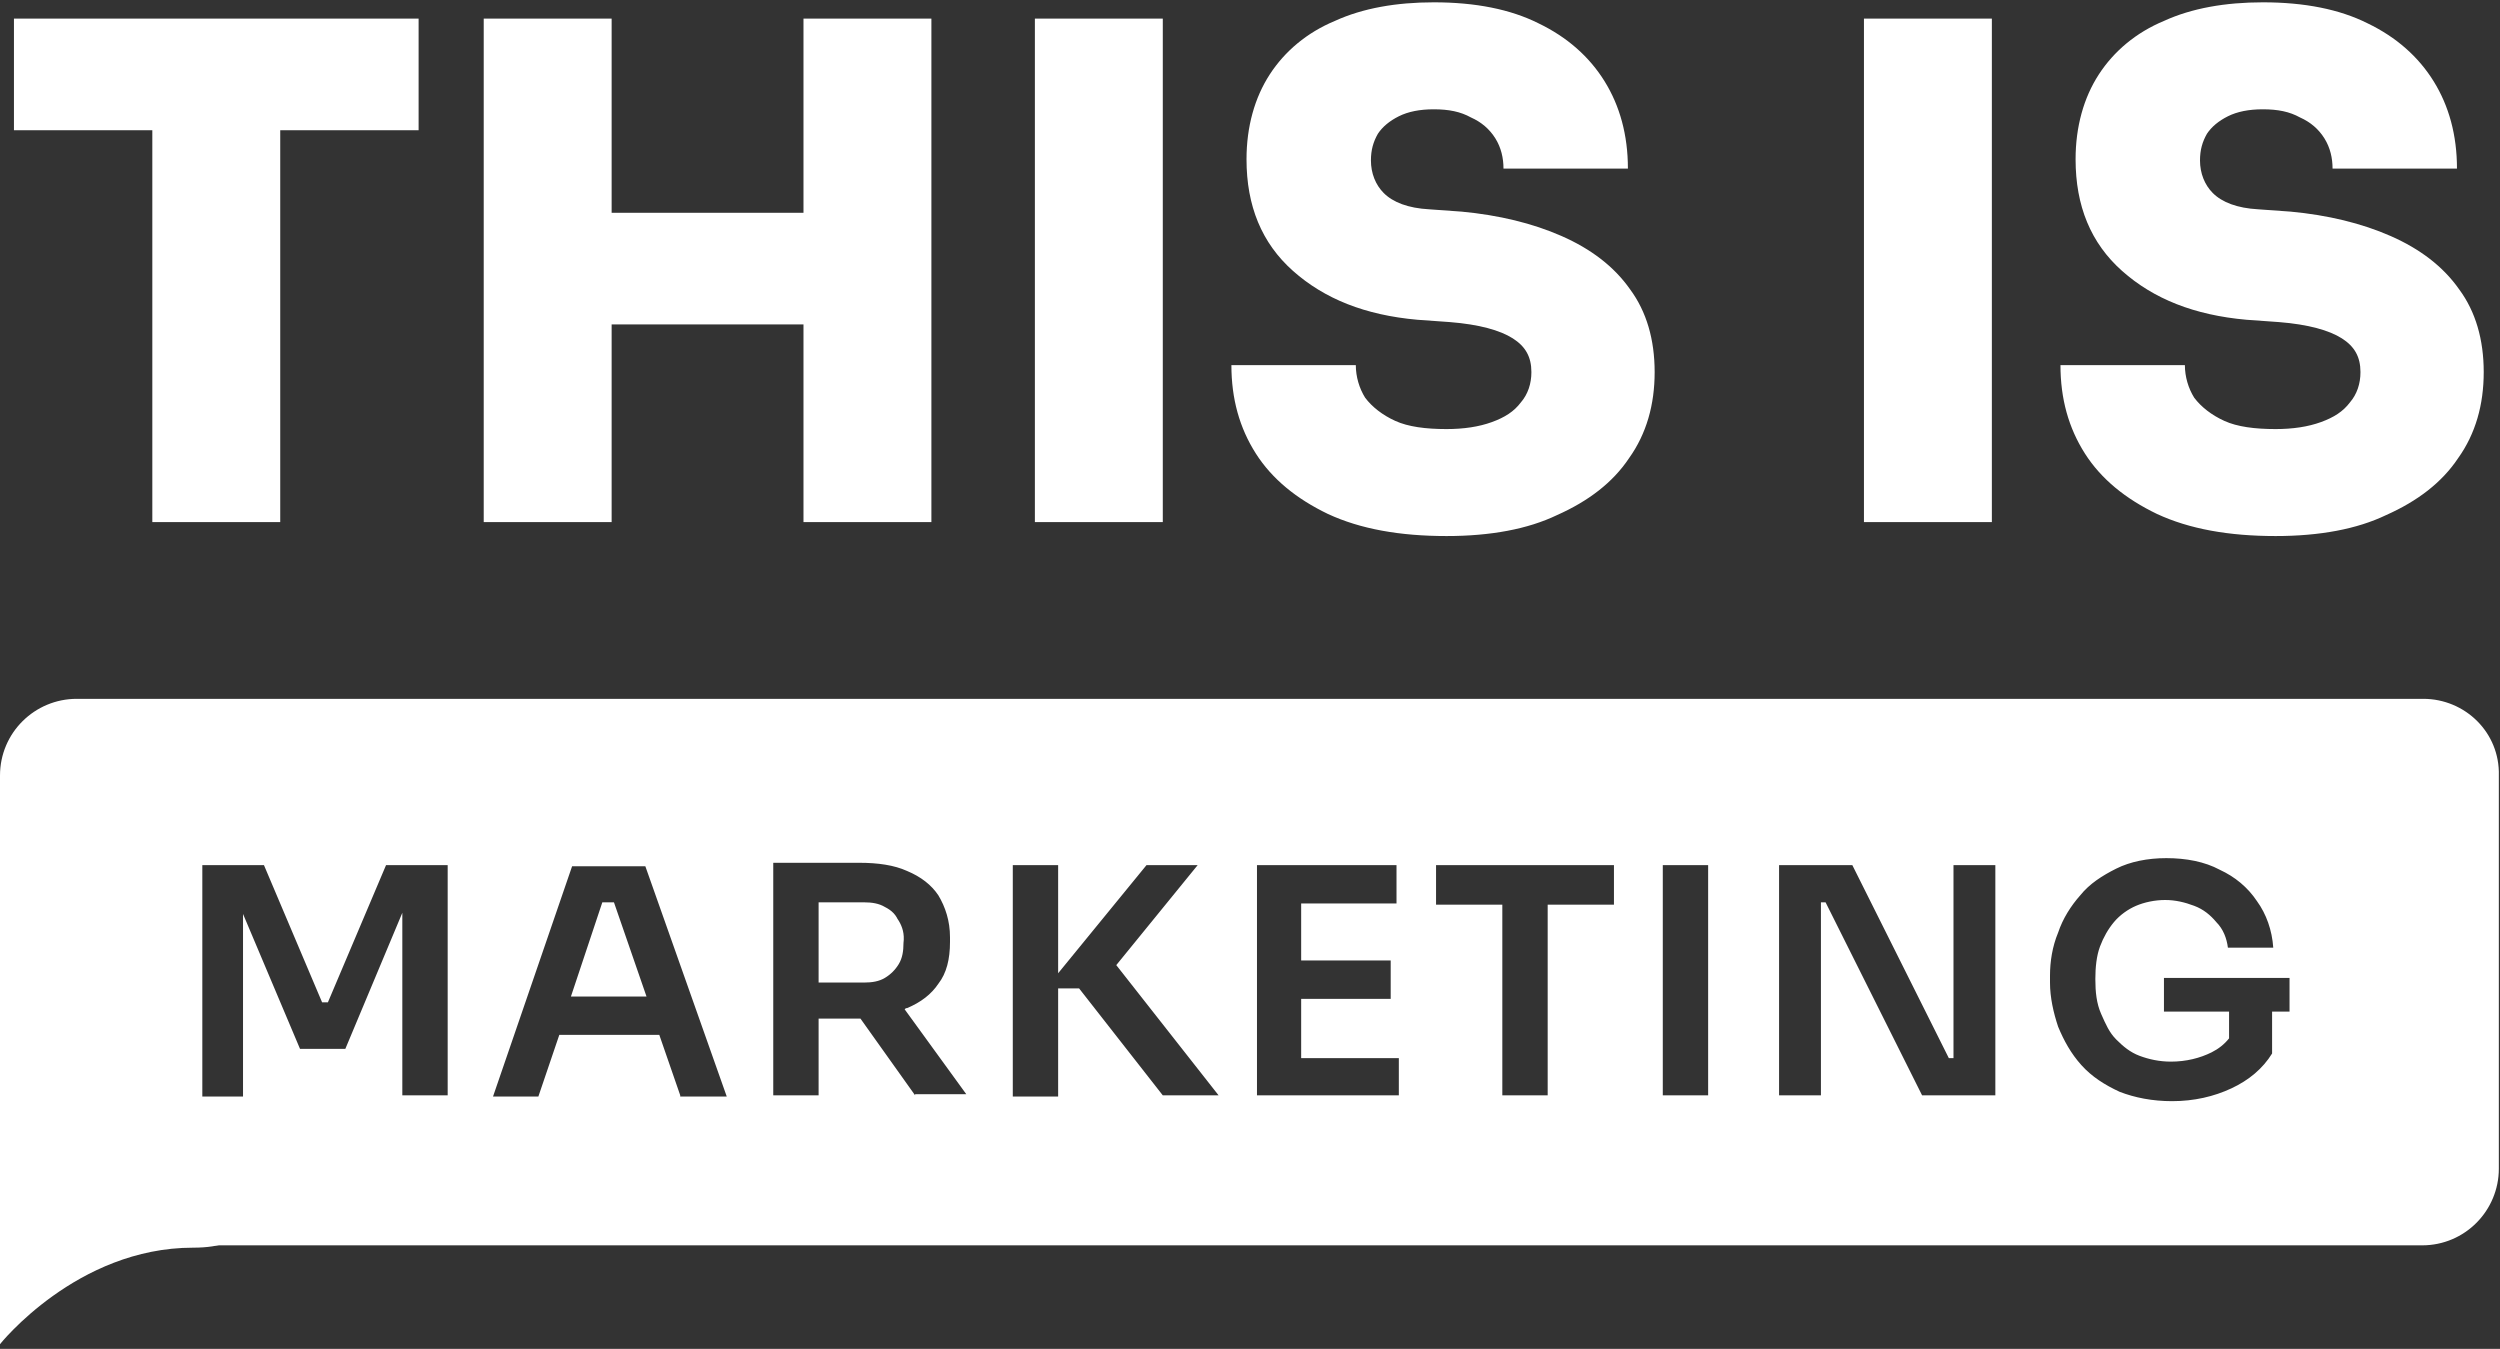 <?xml version="1.0" encoding="utf-8"?>
<svg xmlns="http://www.w3.org/2000/svg" fill="none" height="116" viewBox="0 0 215 116" width="215">
<rect x="0" y="0" width="215" height="116" fill="#333333" stroke="none"/>
<g clip-path="url(#clip0_121_5816)">
<path d="M13.1 44.9V10H24.1V44.9H13.1ZM1.2 11.2V1.6H36V11.2H1.2Z" fill="white"/>
<path d="M69.1 44.9V1.6H80.1V44.9H69.1ZM41.6 44.9V1.6H52.6V44.9H41.6ZM50.7 27.9V18.3H71V27.9H50.7Z" fill="white"/>
<path d="M89 44.9V1.6H100V44.9H89Z" fill="white"/>
<path d="M124.4 46.1C120.4 46.1 117 45.5 114.2 44.2C111.5 42.9 109.4 41.2 108 39C106.6 36.8 105.9 34.3 105.9 31.4H116.6C116.6 32.4 116.9 33.4 117.4 34.2C118 35 118.9 35.7 120 36.2C121.1 36.7 122.6 36.9 124.4 36.9C125.9 36.9 127.2 36.7 128.3 36.3C129.4 35.9 130.2 35.4 130.8 34.6C131.4 33.9 131.7 33 131.7 32C131.7 30.7 131.2 29.8 130.1 29.1C129 28.4 127.2 27.9 124.7 27.7L121.9 27.5C117.4 27.1 113.9 25.7 111.2 23.3C108.5 20.9 107.2 17.7 107.2 13.7C107.2 10.9 107.9 8.4 109.2 6.4C110.5 4.4 112.4 2.8 114.8 1.8C117.2 0.7 120.1 0.2 123.3 0.2C126.9 0.2 129.9 0.8 132.3 2C134.8 3.2 136.7 4.9 138 7C139.3 9.1 140 11.6 140 14.5H129.3C129.3 13.6 129.1 12.7 128.6 11.9C128.1 11.1 127.4 10.5 126.5 10.1C125.6 9.6 124.6 9.4 123.3 9.4C122.1 9.4 121.1 9.6 120.3 10C119.5 10.4 118.9 10.9 118.5 11.5C118.1 12.2 117.9 12.9 117.9 13.8C117.9 14.9 118.3 15.9 119 16.6C119.8 17.4 121.1 17.9 122.9 18L125.7 18.2C128.9 18.5 131.8 19.2 134.3 20.3C136.8 21.4 138.8 22.9 140.2 24.9C141.6 26.8 142.3 29.2 142.3 32C142.3 34.8 141.6 37.3 140.1 39.4C138.7 41.5 136.6 43.1 133.9 44.3C131.4 45.5 128.2 46.1 124.4 46.1Z" fill="white"/>
<path d="M160.3 44.9V1.6H171.3V44.9H160.3Z" fill="white"/>
<path d="M195.7 46.1C191.7 46.1 188.3 45.5 185.5 44.2C182.8 42.9 180.7 41.2 179.3 39C177.9 36.8 177.2 34.3 177.2 31.4H187.9C187.9 32.4 188.2 33.4 188.7 34.2C189.3 35 190.2 35.7 191.3 36.2C192.4 36.7 193.9 36.9 195.7 36.9C197.2 36.9 198.5 36.7 199.6 36.3C200.7 35.9 201.5 35.4 202.1 34.6C202.7 33.9 203 33 203 32C203 30.7 202.5 29.8 201.4 29.1C200.3 28.4 198.5 27.9 196 27.7L193.2 27.5C188.7 27.1 185.2 25.7 182.5 23.3C179.8 20.9 178.5 17.7 178.5 13.7C178.5 10.9 179.2 8.4 180.5 6.4C181.8 4.4 183.7 2.8 186.1 1.8C188.5 0.7 191.4 0.2 194.6 0.2C198.2 0.2 201.2 0.8 203.6 2C206.1 3.2 208 4.9 209.3 7C210.6 9.1 211.3 11.6 211.3 14.5H200.6C200.6 13.6 200.4 12.7 199.9 11.9C199.4 11.1 198.7 10.5 197.8 10.1C196.9 9.6 195.9 9.4 194.6 9.4C193.4 9.4 192.4 9.6 191.6 10C190.8 10.4 190.2 10.9 189.8 11.5C189.4 12.2 189.2 12.9 189.2 13.8C189.2 14.9 189.6 15.9 190.3 16.6C191.1 17.4 192.4 17.9 194.2 18L197 18.2C200.2 18.5 203.1 19.2 205.6 20.3C208.1 21.4 210.1 22.9 211.5 24.9C212.9 26.8 213.6 29.2 213.6 32C213.6 34.8 212.9 37.3 211.4 39.4C210 41.5 207.9 43.1 205.2 44.3C202.7 45.5 199.5 46.1 195.7 46.1Z" fill="white"/>
<path d="M52.8 77.6H51.8L49.1 85.7H55.6L52.8 77.6ZM77.3 79.2C77 78.7 76.6 78.3 76.1 78C75.6 77.7 75 77.6 74.3 77.6H70.4V84.5H74.3C75 84.5 75.6 84.4 76.1 84.1C76.6 83.8 77 83.4 77.3 82.9C77.6 82.4 77.7 81.8 77.7 81.1C77.8 80.3 77.6 79.7 77.3 79.2ZM52.8 77.6H51.8L49.1 85.7H55.6L52.8 77.6ZM52.8 77.6H51.8L49.1 85.7H55.6L52.8 77.6ZM77.3 79.2C77 78.7 76.6 78.3 76.1 78C75.6 77.7 75 77.6 74.3 77.6H70.4V84.5H74.3C75 84.5 75.6 84.4 76.1 84.1C76.6 83.8 77 83.4 77.3 82.9C77.6 82.4 77.7 81.8 77.7 81.1C77.8 80.3 77.6 79.7 77.3 79.2ZM77.3 79.2C77 78.7 76.6 78.3 76.1 78C75.6 77.7 75 77.6 74.3 77.6H70.4V84.5H74.3C75 84.5 75.6 84.4 76.1 84.1C76.6 83.8 77 83.4 77.3 82.9C77.6 82.4 77.7 81.8 77.7 81.1C77.8 80.3 77.6 79.7 77.3 79.2ZM52.8 77.6H51.8L49.1 85.7H55.6L52.8 77.6ZM52.8 77.6H51.8L49.1 85.7H55.6L52.8 77.6ZM77.3 79.2C77 78.7 76.6 78.3 76.1 78C75.6 77.7 75 77.6 74.3 77.6H70.4V84.5H74.3C75 84.5 75.6 84.4 76.1 84.1C76.6 83.8 77 83.4 77.3 82.9C77.6 82.4 77.7 81.8 77.7 81.1C77.8 80.3 77.6 79.7 77.3 79.2ZM77.3 79.2C77 78.7 76.6 78.3 76.1 78C75.6 77.7 75 77.6 74.3 77.6H70.4V84.5H74.3C75 84.5 75.6 84.4 76.1 84.1C76.6 83.8 77 83.4 77.3 82.9C77.6 82.4 77.7 81.8 77.7 81.1C77.8 80.3 77.6 79.7 77.3 79.2ZM52.8 77.6H51.8L49.1 85.7H55.6L52.8 77.6ZM52.8 77.6H51.8L49.1 85.7H55.6L52.8 77.6ZM77.3 79.2C77 78.7 76.6 78.3 76.1 78C75.6 77.7 75 77.6 74.3 77.6H70.4V84.5H74.3C75 84.5 75.6 84.4 76.1 84.1C76.6 83.8 77 83.4 77.3 82.9C77.6 82.4 77.7 81.8 77.7 81.1C77.8 80.3 77.6 79.7 77.3 79.2ZM77.3 79.2C77 78.7 76.6 78.3 76.1 78C75.6 77.7 75 77.6 74.3 77.6H70.4V84.5H74.3C75 84.5 75.6 84.4 76.1 84.1C76.6 83.8 77 83.4 77.3 82.9C77.6 82.4 77.7 81.8 77.7 81.1C77.8 80.3 77.6 79.7 77.3 79.2ZM52.8 77.6H51.8L49.1 85.7H55.6L52.8 77.6ZM52.8 77.6H51.8L49.1 85.7H55.6L52.8 77.6ZM77.3 79.2C77 78.7 76.6 78.3 76.1 78C75.6 77.7 75 77.6 74.3 77.6H70.4V84.5H74.3C75 84.5 75.6 84.4 76.1 84.1C76.6 83.8 77 83.4 77.3 82.9C77.6 82.4 77.7 81.8 77.7 81.1C77.8 80.3 77.6 79.7 77.3 79.2ZM77.3 79.2C77 78.7 76.6 78.3 76.1 78C75.6 77.7 75 77.6 74.3 77.6H70.4V84.5H74.3C75 84.5 75.6 84.4 76.1 84.1C76.6 83.8 77 83.4 77.3 82.9C77.6 82.4 77.7 81.8 77.7 81.1C77.8 80.3 77.6 79.7 77.3 79.2ZM52.8 77.6H51.8L49.1 85.7H55.6L52.8 77.6ZM52.8 77.6H51.8L49.1 85.7H55.6L52.8 77.6ZM77.3 79.2C77 78.7 76.6 78.3 76.1 78C75.6 77.7 75 77.6 74.3 77.6H70.4V84.5H74.3C75 84.5 75.6 84.4 76.1 84.1C76.6 83.8 77 83.4 77.3 82.9C77.6 82.4 77.7 81.8 77.7 81.1C77.8 80.3 77.6 79.7 77.3 79.2ZM77.3 79.2C77 78.7 76.6 78.3 76.1 78C75.6 77.7 75 77.6 74.3 77.6H70.4V84.5H74.3C75 84.5 75.6 84.4 76.1 84.1C76.6 83.8 77 83.4 77.3 82.9C77.6 82.4 77.7 81.8 77.7 81.1C77.8 80.3 77.6 79.7 77.3 79.2ZM52.8 77.6H51.8L49.1 85.7H55.6L52.8 77.6ZM52.8 77.6H51.8L49.1 85.7H55.6L52.8 77.6ZM77.3 79.2C77 78.7 76.6 78.3 76.1 78C75.6 77.7 75 77.6 74.3 77.6H70.4V84.5H74.3C75 84.5 75.6 84.4 76.1 84.1C76.6 83.8 77 83.4 77.3 82.9C77.6 82.4 77.7 81.8 77.7 81.1C77.8 80.3 77.6 79.7 77.3 79.2ZM77.3 79.2C77 78.7 76.6 78.3 76.1 78C75.6 77.7 75 77.6 74.3 77.6H70.4V84.5H74.3C75 84.5 75.6 84.4 76.1 84.1C76.6 83.8 77 83.4 77.3 82.9C77.6 82.4 77.7 81.8 77.7 81.1C77.8 80.3 77.6 79.7 77.3 79.2ZM52.8 77.6H51.8L49.1 85.7H55.6L52.8 77.6ZM52.8 77.6H51.8L49.1 85.7H55.6L52.8 77.6ZM77.3 79.2C77 78.7 76.6 78.3 76.1 78C75.6 77.7 75 77.6 74.3 77.6H70.4V84.5H74.3C75 84.5 75.6 84.4 76.1 84.1C76.6 83.8 77 83.4 77.3 82.9C77.6 82.4 77.7 81.8 77.7 81.1C77.8 80.3 77.6 79.7 77.3 79.2ZM77.3 79.2C77 78.7 76.6 78.3 76.1 78C75.6 77.7 75 77.6 74.3 77.6H70.4V84.5H74.3C75 84.5 75.6 84.4 76.1 84.1C76.6 83.8 77 83.4 77.3 82.9C77.6 82.4 77.7 81.8 77.7 81.1C77.8 80.3 77.6 79.7 77.3 79.2ZM52.8 77.6H51.8L49.1 85.7H55.6L52.8 77.6ZM208.4 60.1H6.6C3 60.1 0 63 0 66.7V100.5C0 104.2 3 107.1 6.6 107.1H208.3C212 107.1 214.9 104.1 214.9 100.5V66.7C215 63 212 60.1 208.4 60.1ZM38.4 94.2H34.6V78.5L29.7 90.2H25.8L20.9 78.6V94.3H17.4V74.4H22.7L27.7 86.2H28.2L33.2 74.4H38.5V94.2H38.4ZM58.5 94.2L56.7 89H48.1L46.3 94.3H42.4L49.2 74.5H55.5L62.5 94.3H58.5V94.2ZM78.7 94.2L74 87.6H70.4V94.2H66.5V74.2H73.9C75.5 74.2 76.9 74.4 78 74.9C79.2 75.4 80.1 76.1 80.7 77C81.3 78 81.7 79.2 81.7 80.6V81C81.7 82.5 81.4 83.7 80.7 84.6C80.1 85.5 79.2 86.2 78 86.7C77.9 86.7 77.9 86.7 77.8 86.8L83.1 94.1H78.7V94.2ZM100 94.2L92.8 85H91V94.3H87.1V74.4H91V83.7L98.6 74.4H103L96 83L104.8 94.2H100ZM120.3 94.2H108.1V74.4H120.1V77.7H111.9V82.6H119.6V85.9H111.9V91H120.3V94.2ZM138.8 77.8H133.1V94.2H129.2V77.8H123.5V74.4H138.8V77.8ZM146.9 94.2H143V74.4H146.9V94.2ZM171.7 94.2H165.3L157 77.6H156.6V94.2H153V74.4H159.3L167.6 91H168V74.4H171.6V94.2H171.7ZM197.1 87H195.4V90.6C194.6 91.9 193.4 92.9 191.9 93.6C190.4 94.3 188.7 94.7 186.8 94.7C185.1 94.7 183.6 94.4 182.3 93.9C181 93.3 179.9 92.6 179 91.6C178.1 90.6 177.5 89.5 177 88.3C176.6 87.1 176.3 85.8 176.3 84.5V83.9C176.3 82.7 176.5 81.4 177 80.2C177.4 79 178.1 77.9 178.9 77C179.7 76 180.8 75.3 182 74.7C183.2 74.1 184.7 73.8 186.3 73.8C188 73.8 189.6 74.1 190.9 74.8C192.2 75.4 193.3 76.3 194.1 77.5C194.9 78.6 195.4 80 195.5 81.5H191.6C191.5 80.7 191.2 79.9 190.6 79.3C190.1 78.7 189.5 78.2 188.7 77.9C187.9 77.6 187.1 77.4 186.2 77.4C185.3 77.4 184.4 77.6 183.7 77.9C183 78.2 182.3 78.7 181.8 79.3C181.3 79.9 180.9 80.6 180.6 81.4C180.3 82.2 180.2 83.2 180.2 84.2C180.2 85.3 180.3 86.3 180.7 87.2C181.1 88.1 181.4 88.8 182 89.4C182.6 90 183.2 90.5 184 90.8C184.8 91.1 185.7 91.3 186.7 91.3C188 91.3 189.2 91 190.2 90.5C190.8 90.2 191.3 89.8 191.7 89.3V87H186.1V84.1H196.9V87H197.1ZM76.1 78C75.6 77.7 75 77.6 74.3 77.6H70.4V84.5H74.3C75 84.5 75.6 84.4 76.1 84.1C76.6 83.8 77 83.4 77.3 82.9C77.6 82.4 77.7 81.8 77.7 81.1C77.7 80.4 77.6 79.8 77.3 79.3C77.1 78.7 76.7 78.3 76.1 78ZM51.8 77.6L49.1 85.7H55.6L52.8 77.6H51.8ZM52.8 77.6H51.8L49.1 85.7H55.6L52.8 77.6ZM77.3 79.2C77 78.7 76.6 78.3 76.1 78C75.6 77.7 75 77.6 74.3 77.6H70.4V84.5H74.3C75 84.5 75.6 84.4 76.1 84.1C76.6 83.8 77 83.4 77.3 82.9C77.6 82.4 77.7 81.8 77.7 81.1C77.8 80.3 77.6 79.7 77.3 79.2ZM77.3 79.2C77 78.7 76.6 78.3 76.1 78C75.6 77.7 75 77.6 74.3 77.6H70.4V84.5H74.3C75 84.5 75.6 84.4 76.1 84.1C76.6 83.8 77 83.4 77.3 82.9C77.6 82.4 77.7 81.8 77.7 81.1C77.8 80.3 77.6 79.7 77.3 79.2ZM52.8 77.6H51.8L49.1 85.7H55.6L52.8 77.6ZM52.8 77.6H51.8L49.1 85.7H55.6L52.8 77.6ZM77.3 79.2C77 78.7 76.6 78.3 76.1 78C75.6 77.7 75 77.6 74.3 77.6H70.4V84.5H74.3C75 84.5 75.6 84.4 76.1 84.1C76.6 83.8 77 83.4 77.3 82.9C77.6 82.4 77.7 81.8 77.7 81.1C77.8 80.3 77.6 79.7 77.3 79.2ZM77.3 79.2C77 78.7 76.6 78.3 76.1 78C75.6 77.7 75 77.6 74.3 77.6H70.4V84.5H74.3C75 84.5 75.6 84.4 76.1 84.1C76.6 83.8 77 83.4 77.3 82.9C77.6 82.4 77.7 81.8 77.7 81.1C77.8 80.3 77.6 79.7 77.3 79.2ZM52.8 77.6H51.8L49.1 85.7H55.6L52.8 77.6ZM52.8 77.6H51.8L49.1 85.7H55.6L52.8 77.6ZM77.3 79.2C77 78.7 76.6 78.3 76.1 78C75.6 77.7 75 77.6 74.3 77.6H70.4V84.5H74.3C75 84.5 75.6 84.4 76.1 84.1C76.6 83.8 77 83.4 77.3 82.9C77.6 82.4 77.7 81.8 77.7 81.1C77.8 80.3 77.6 79.7 77.3 79.2ZM77.3 79.2C77 78.7 76.6 78.3 76.1 78C75.6 77.7 75 77.6 74.3 77.6H70.4V84.5H74.3C75 84.5 75.6 84.4 76.1 84.1C76.6 83.8 77 83.4 77.3 82.9C77.6 82.4 77.7 81.8 77.7 81.1C77.8 80.3 77.6 79.7 77.3 79.2ZM52.8 77.6H51.8L49.1 85.7H55.6L52.8 77.6ZM52.8 77.6H51.8L49.1 85.7H55.6L52.8 77.6ZM77.3 79.2C77 78.7 76.6 78.3 76.1 78C75.6 77.7 75 77.6 74.3 77.6H70.4V84.5H74.3C75 84.5 75.6 84.4 76.1 84.1C76.6 83.8 77 83.4 77.3 82.9C77.6 82.4 77.7 81.8 77.7 81.1C77.8 80.3 77.6 79.7 77.3 79.2ZM77.3 79.2C77 78.7 76.6 78.3 76.1 78C75.6 77.7 75 77.6 74.3 77.6H70.4V84.5H74.3C75 84.5 75.6 84.4 76.1 84.1C76.6 83.8 77 83.4 77.3 82.9C77.6 82.4 77.7 81.8 77.7 81.1C77.8 80.3 77.6 79.7 77.3 79.2ZM52.8 77.6H51.8L49.1 85.7H55.6L52.8 77.6ZM52.8 77.6H51.8L49.1 85.7H55.6L52.8 77.6ZM77.3 79.2C77 78.7 76.6 78.3 76.1 78C75.6 77.7 75 77.6 74.3 77.6H70.4V84.5H74.3C75 84.5 75.6 84.4 76.1 84.1C76.6 83.8 77 83.4 77.3 82.9C77.6 82.4 77.7 81.8 77.7 81.1C77.8 80.3 77.6 79.7 77.3 79.2ZM77.3 79.2C77 78.7 76.6 78.3 76.1 78C75.6 77.7 75 77.6 74.3 77.6H70.4V84.5H74.3C75 84.5 75.6 84.4 76.1 84.1C76.6 83.8 77 83.4 77.3 82.9C77.6 82.4 77.7 81.8 77.7 81.1C77.8 80.3 77.6 79.7 77.3 79.2ZM52.8 77.6H51.8L49.1 85.7H55.6L52.8 77.6ZM52.8 77.6H51.8L49.1 85.7H55.6L52.8 77.6ZM77.3 79.2C77 78.7 76.6 78.3 76.1 78C75.6 77.7 75 77.6 74.3 77.6H70.4V84.5H74.3C75 84.5 75.6 84.4 76.1 84.1C76.6 83.8 77 83.4 77.3 82.9C77.6 82.4 77.7 81.8 77.7 81.1C77.8 80.3 77.6 79.7 77.3 79.2ZM77.3 79.2C77 78.7 76.6 78.3 76.1 78C75.6 77.7 75 77.6 74.3 77.6H70.4V84.5H74.3C75 84.5 75.6 84.4 76.1 84.1C76.6 83.8 77 83.4 77.3 82.9C77.6 82.4 77.7 81.8 77.7 81.1C77.8 80.3 77.6 79.7 77.3 79.2ZM52.8 77.6H51.8L49.1 85.7H55.6L52.8 77.6ZM52.8 77.6H51.8L49.1 85.7H55.6L52.8 77.6ZM77.3 79.2C77 78.7 76.6 78.3 76.1 78C75.6 77.7 75 77.6 74.3 77.6H70.4V84.5H74.3C75 84.5 75.6 84.4 76.1 84.1C76.6 83.8 77 83.4 77.3 82.9C77.6 82.4 77.7 81.8 77.7 81.1C77.8 80.3 77.6 79.7 77.3 79.2ZM77.3 79.2C77 78.7 76.6 78.3 76.1 78C75.6 77.7 75 77.6 74.3 77.6H70.4V84.5H74.3C75 84.5 75.6 84.4 76.1 84.1C76.6 83.8 77 83.4 77.3 82.9C77.6 82.4 77.7 81.8 77.7 81.1C77.8 80.3 77.6 79.7 77.3 79.2ZM52.8 77.6H51.8L49.1 85.7H55.6L52.8 77.6ZM52.8 77.6H51.8L49.1 85.7H55.6L52.8 77.6ZM52.8 77.6H51.8L49.1 85.7H55.6L52.8 77.6Z" fill="white"/>
<path d="M0 97.3H16.6C16.6 97.3 26.6 107.3 16.6 107.3C6.6 107.3 0 115.6 0 115.6V97.3Z" fill="white"/>
</g>
<defs>
<clipPath id="clip0_121_5816">
<rect fill="white" height="116" width="215"/>
</clipPath>
</defs>
</svg>